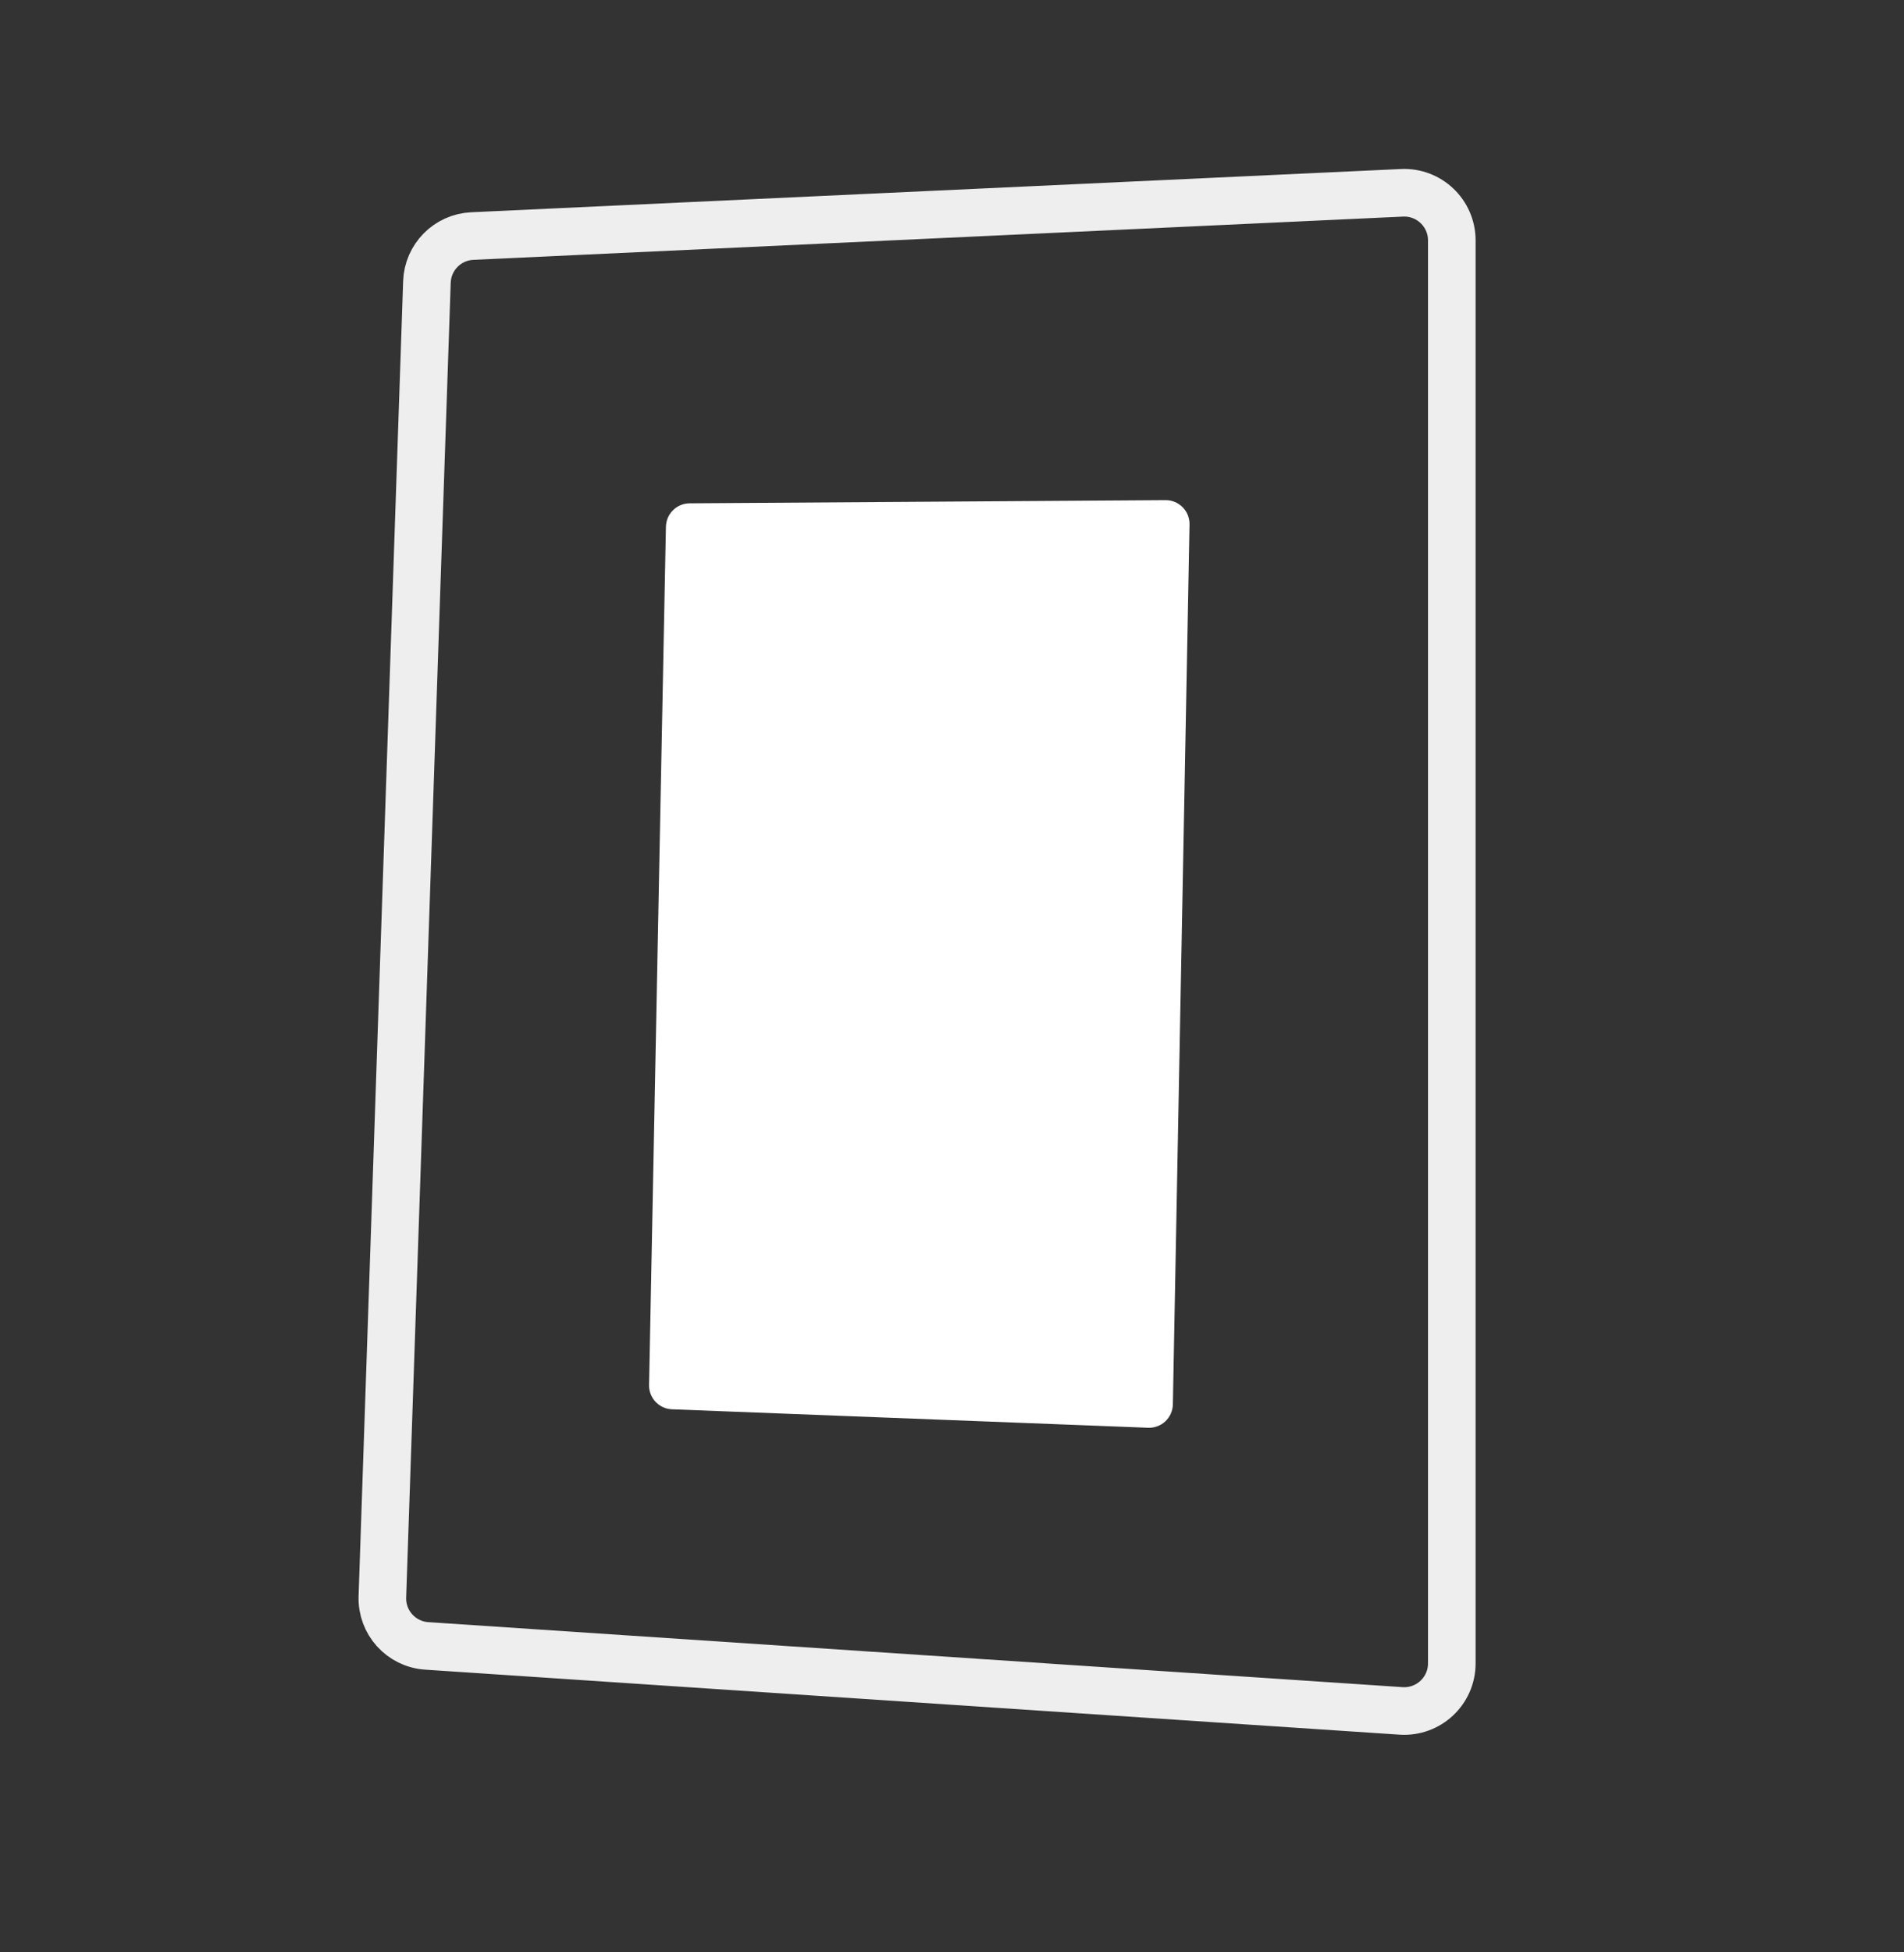 <svg width="40" height="41" viewBox="0 0 40 41" fill="none" xmlns="http://www.w3.org/2000/svg">
<rect x="0" y="0" width="40" height="41" fill="#333333" stroke="none"/>
<path d="M8.033 33.533L8.969 5.922C8.986 5.401 9.401 4.981 9.922 4.957L29.453 4.049C30.023 4.022 30.5 4.477 30.5 5.048V34.931C30.5 35.51 30.011 35.967 29.433 35.929L8.966 34.564C8.427 34.529 8.015 34.072 8.033 33.533Z" stroke="#EEEEEE"/>
<path d="M13.636 29.086L13.99 11.06C13.996 10.789 14.216 10.572 14.487 10.57L24.487 10.503C24.768 10.502 24.995 10.732 24.99 11.013L24.64 29.493C24.634 29.773 24.4 29.994 24.12 29.983L14.117 29.595C13.845 29.585 13.631 29.358 13.636 29.086Z" fill="white"/>
</svg>
